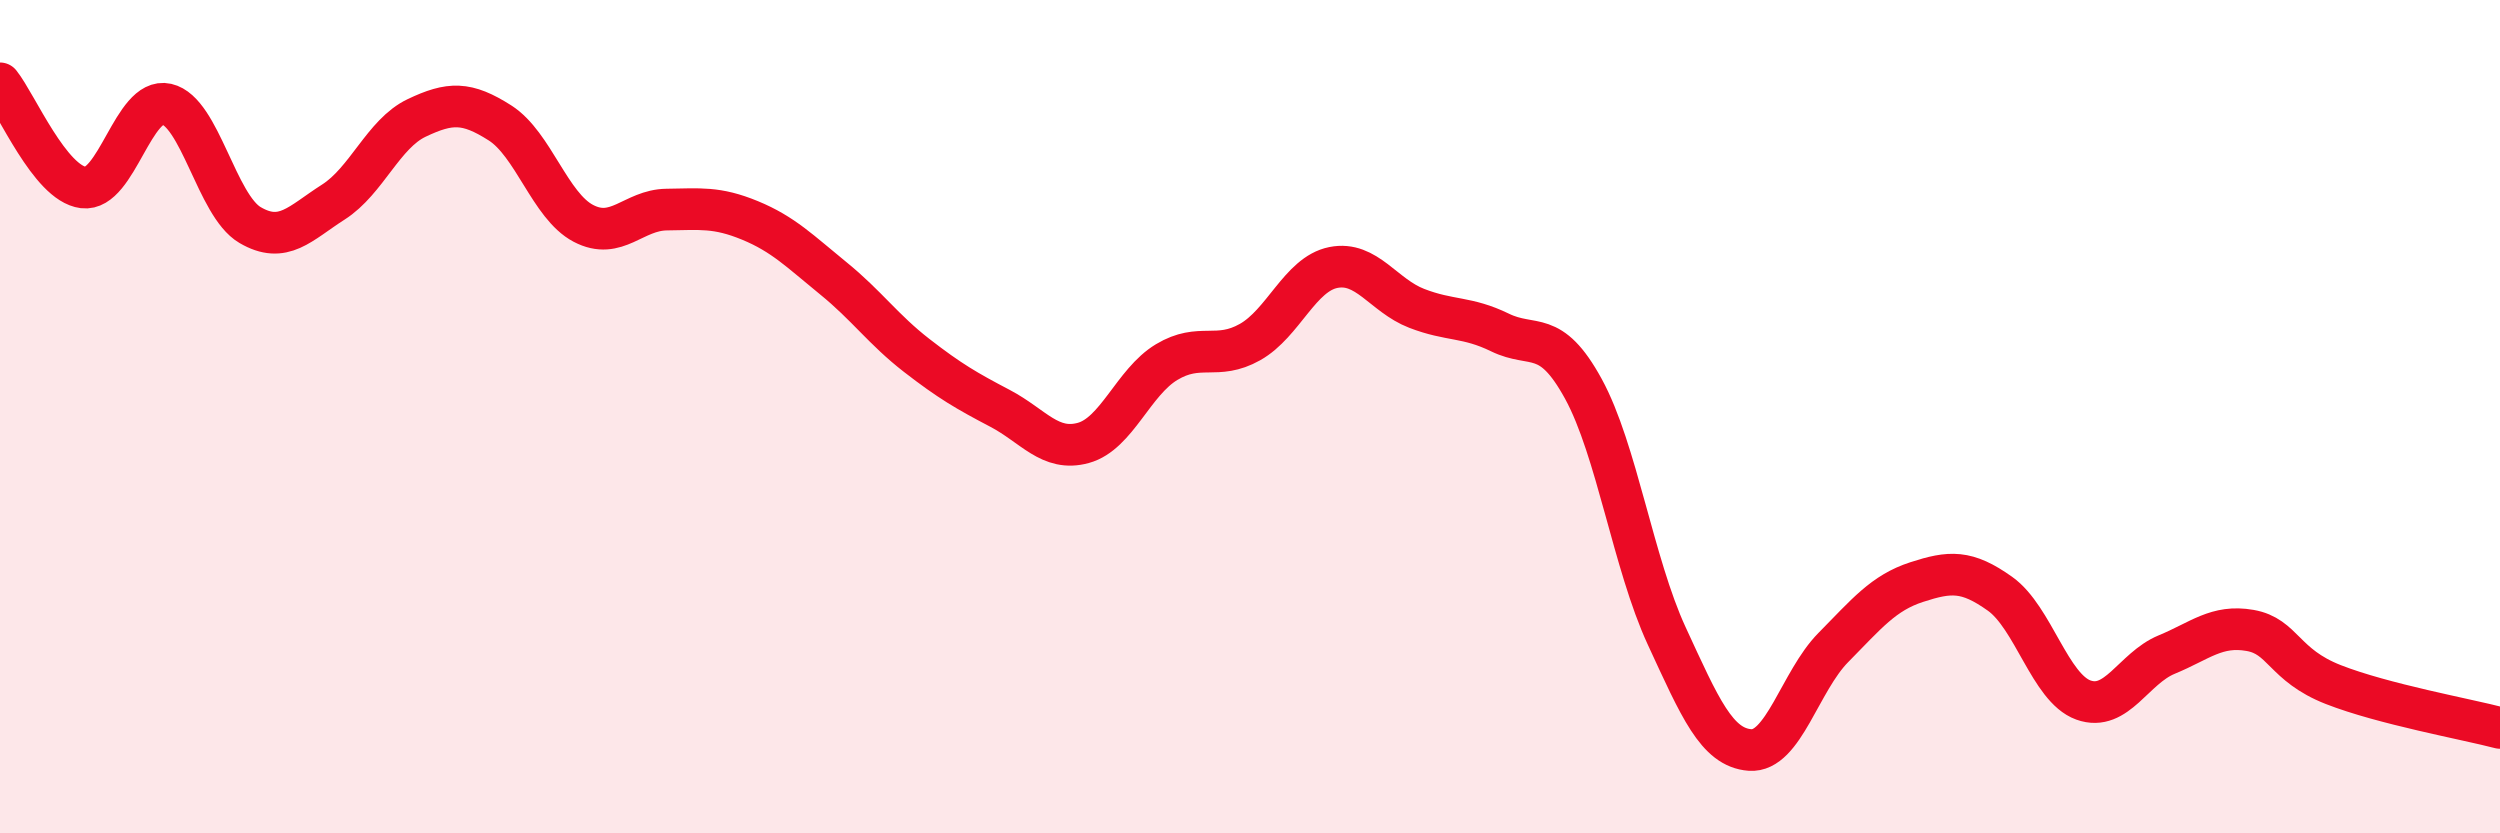 
    <svg width="60" height="20" viewBox="0 0 60 20" xmlns="http://www.w3.org/2000/svg">
      <path
        d="M 0,2 C 0.4,2.5 1.2,4.4 2,4.5 C 2.8,4.6 3.2,2.32 4,2.5 C 4.8,2.68 5.2,4.93 6,5.4 C 6.8,5.87 7.2,5.36 8,4.85 C 8.8,4.34 9.2,3.21 10,2.83 C 10.8,2.45 11.2,2.44 12,2.95 C 12.8,3.46 13.2,4.94 14,5.36 C 14.8,5.78 15.2,5.04 16,5.03 C 16.8,5.02 17.2,4.96 18,5.29 C 18.8,5.62 19.2,6.03 20,6.68 C 20.8,7.33 21.2,7.91 22,8.53 C 22.8,9.15 23.2,9.38 24,9.8 C 24.8,10.22 25.2,10.85 26,10.63 C 26.8,10.41 27.2,9.17 28,8.69 C 28.8,8.21 29.2,8.66 30,8.21 C 30.8,7.76 31.2,6.58 32,6.42 C 32.8,6.26 33.2,7.09 34,7.4 C 34.8,7.71 35.2,7.59 36,7.98 C 36.8,8.37 37.2,7.87 38,9.33 C 38.8,10.79 39.2,13.53 40,15.26 C 40.8,16.99 41.2,17.94 42,18 C 42.8,18.06 43.2,16.35 44,15.54 C 44.8,14.73 45.2,14.23 46,13.97 C 46.8,13.71 47.2,13.68 48,14.25 C 48.8,14.82 49.2,16.51 50,16.8 C 50.8,17.09 51.2,16.04 52,15.71 C 52.8,15.38 53.2,14.99 54,15.13 C 54.8,15.27 54.8,15.96 56,16.43 C 57.2,16.9 59.2,17.26 60,17.47L60 20L0 20Z"
        fill="#EB0A25"
        opacity="0.1"
        stroke-linecap="round"
        stroke-linejoin="round"
      />
      <path
        d="M 0,2 C 0.4,2.5 1.2,4.4 2,4.5 C 2.8,4.6 3.2,2.32 4,2.5 C 4.8,2.68 5.2,4.93 6,5.4 C 6.8,5.87 7.2,5.36 8,4.85 C 8.8,4.34 9.2,3.21 10,2.83 C 10.8,2.45 11.2,2.44 12,2.95 C 12.8,3.46 13.2,4.94 14,5.36 C 14.8,5.78 15.2,5.04 16,5.03 C 16.8,5.02 17.2,4.96 18,5.29 C 18.8,5.62 19.2,6.03 20,6.68 C 20.8,7.33 21.2,7.91 22,8.53 C 22.8,9.15 23.2,9.38 24,9.8 C 24.8,10.22 25.2,10.85 26,10.63 C 26.8,10.41 27.2,9.17 28,8.69 C 28.8,8.21 29.2,8.66 30,8.21 C 30.8,7.76 31.2,6.58 32,6.42 C 32.8,6.26 33.2,7.09 34,7.4 C 34.8,7.71 35.2,7.59 36,7.98 C 36.8,8.37 37.2,7.87 38,9.33 C 38.8,10.79 39.2,13.53 40,15.26 C 40.8,16.99 41.2,17.94 42,18 C 42.8,18.06 43.2,16.35 44,15.54 C 44.8,14.73 45.2,14.23 46,13.97 C 46.8,13.71 47.2,13.68 48,14.25 C 48.8,14.82 49.2,16.51 50,16.8 C 50.8,17.09 51.2,16.04 52,15.71 C 52.8,15.38 53.2,14.99 54,15.13 C 54.8,15.27 54.8,15.96 56,16.43 C 57.2,16.9 59.2,17.26 60,17.47"
        stroke="#EB0A25"
        stroke-width="1"
        fill="none"
        stroke-linecap="round"
        stroke-linejoin="round"
      />
    </svg>
  